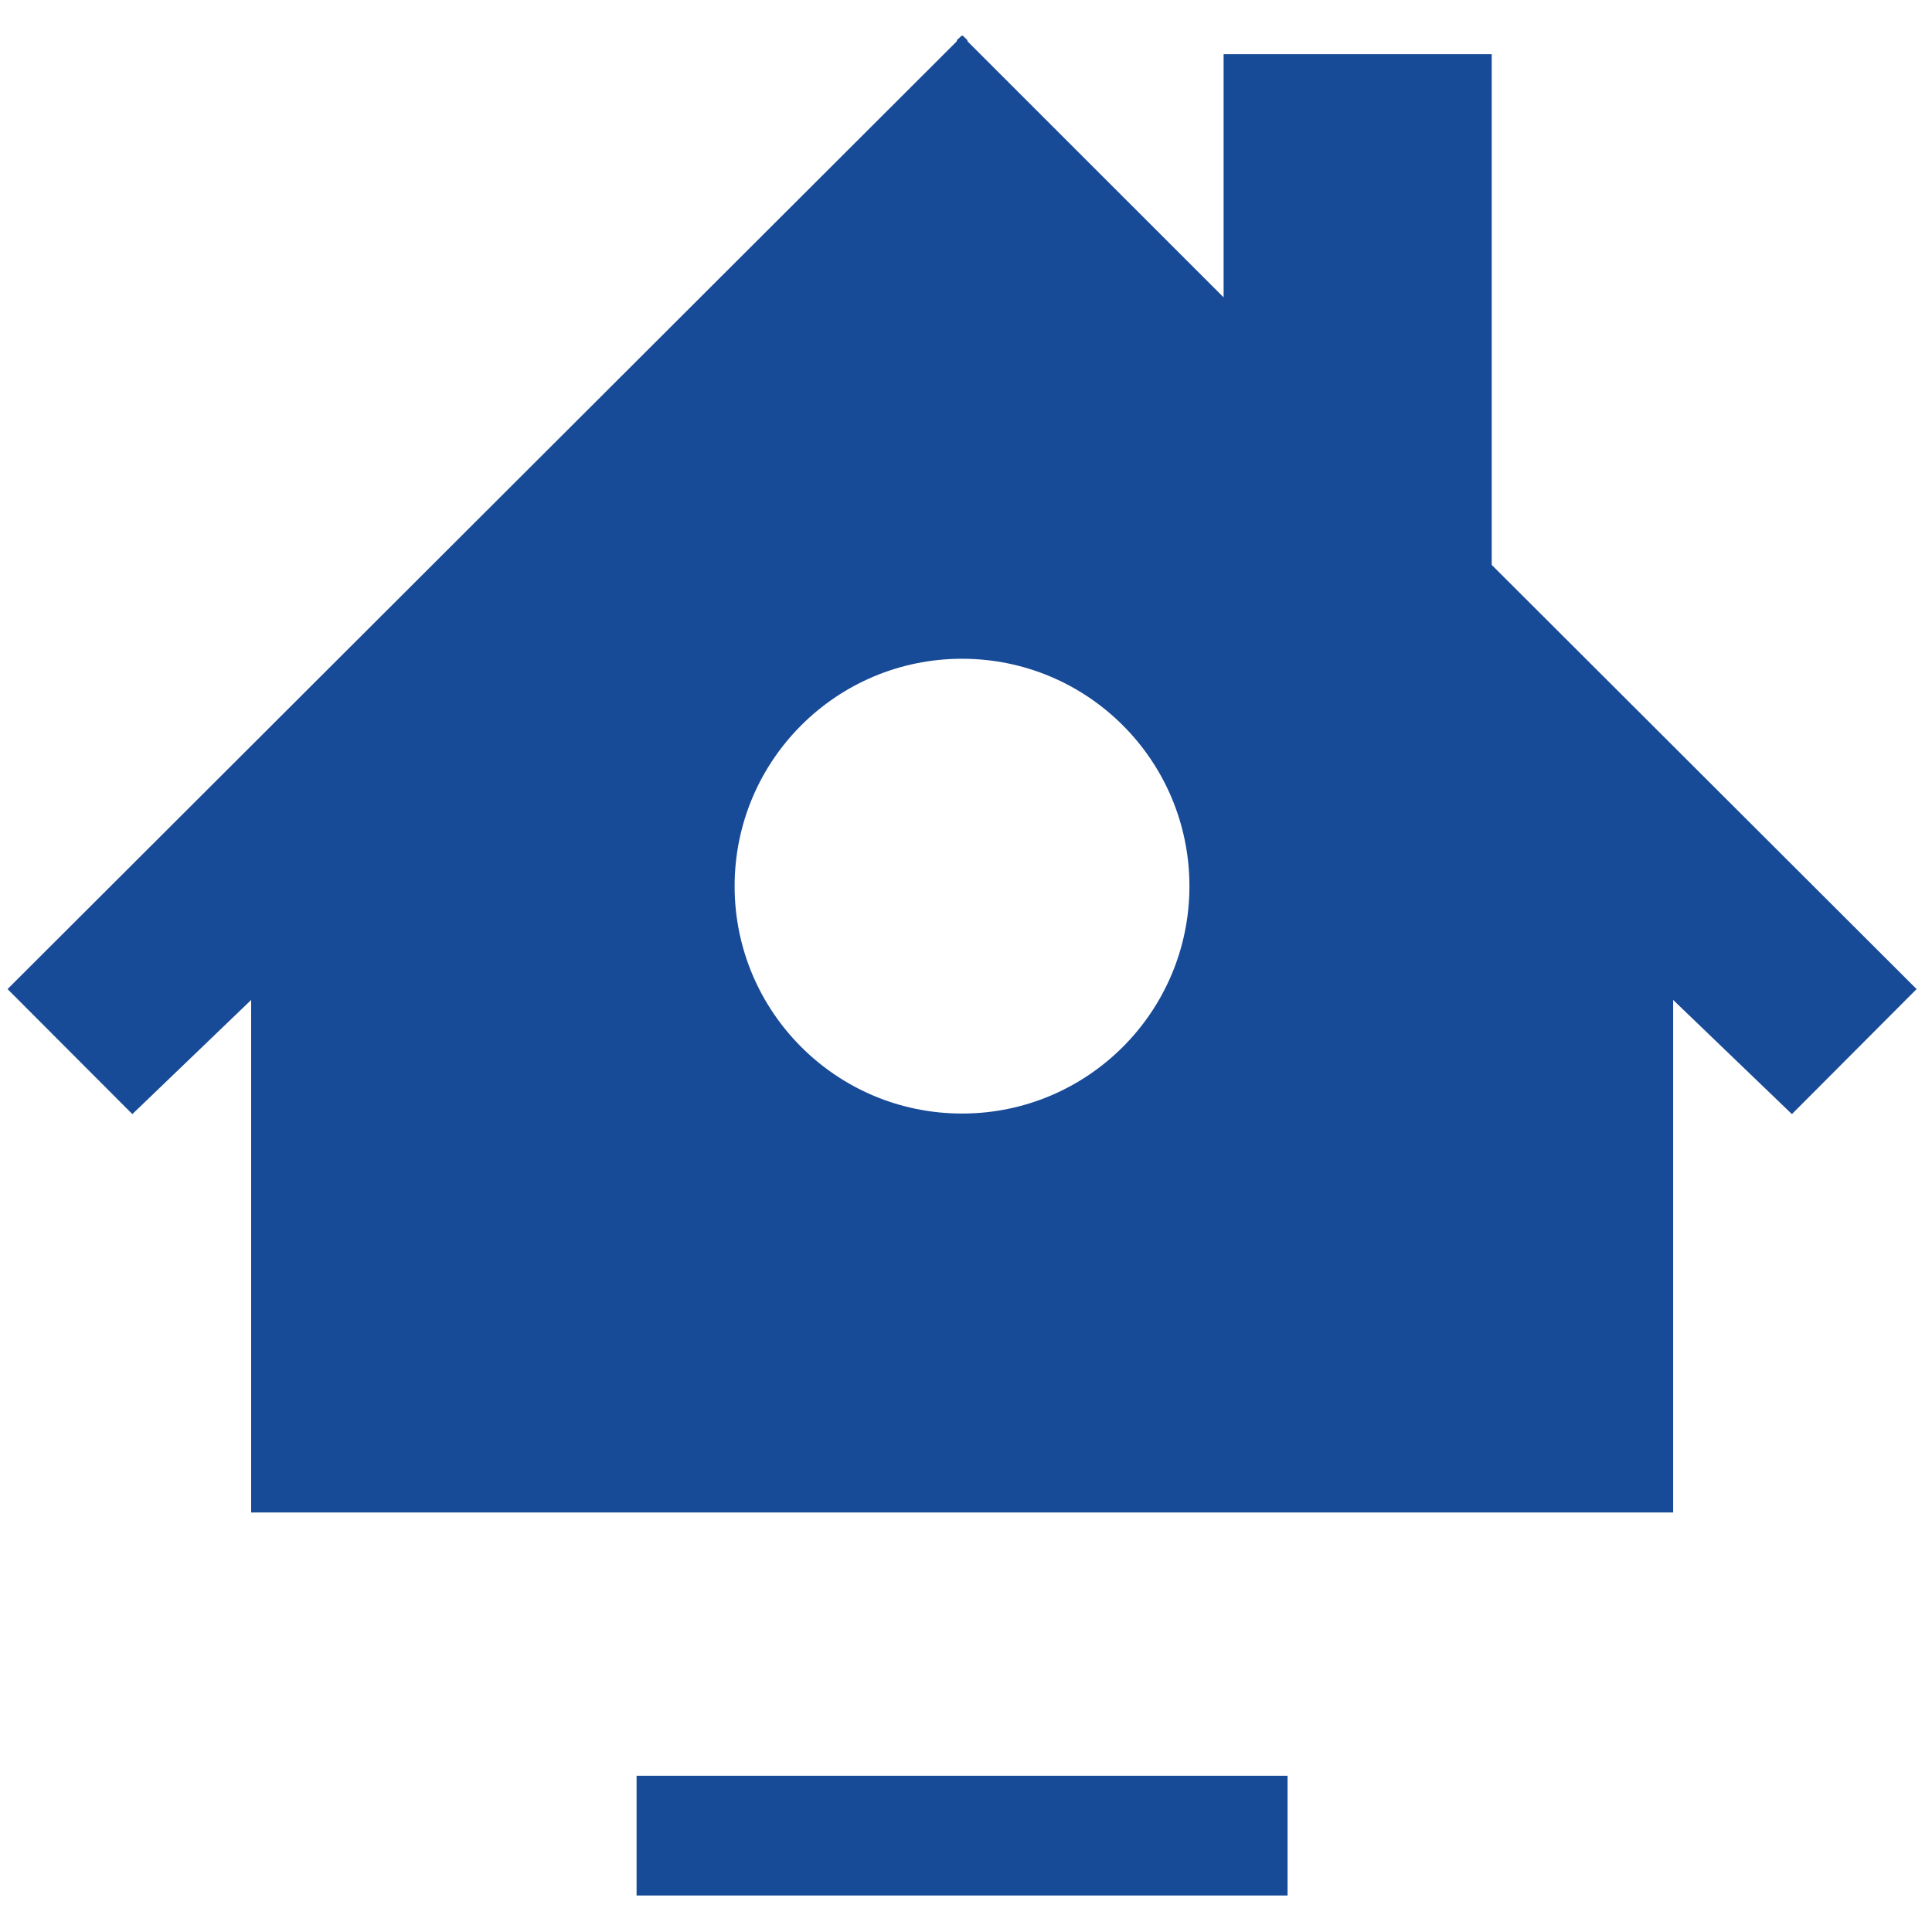 <?xml version="1.0" ?><!DOCTYPE svg  PUBLIC '-//W3C//DTD SVG 1.1//EN'  'http://www.w3.org/Graphics/SVG/1.1/DTD/svg11.dtd'><svg enable-background="new 0 0 512 512" height="512px" id="Layer_1" version="1.1" viewBox="0 0 512 512" width="512px" xml:space="preserve" xmlns="http://www.w3.org/2000/svg" xmlns:xlink="http://www.w3.org/1999/xlink"><g><path d="M395.32,149.705V14.363h-71.052v64.438l-67.888-67.869v-0.286l-1.264-1.227l-0.12,0.139l-0.12-0.139   l-1.302,1.227v0.286L2.002,262.118l33.072,33.13l31.486-30.25v135.82h376.845v-135.82l31.47,30.25l33.044-33.13L395.32,149.705z    M254.951,295.101c-33.302,0-60.27-26.986-60.27-60.252c0-33.312,26.968-60.271,60.27-60.271c33.285,0,60.26,26.958,60.26,60.271   C315.211,268.114,288.235,295.101,254.951,295.101z" fill="#174A97"/><rect fill="#174A97" height="31.727" width="172.518" x="168.701" y="470.597"/></g></svg>